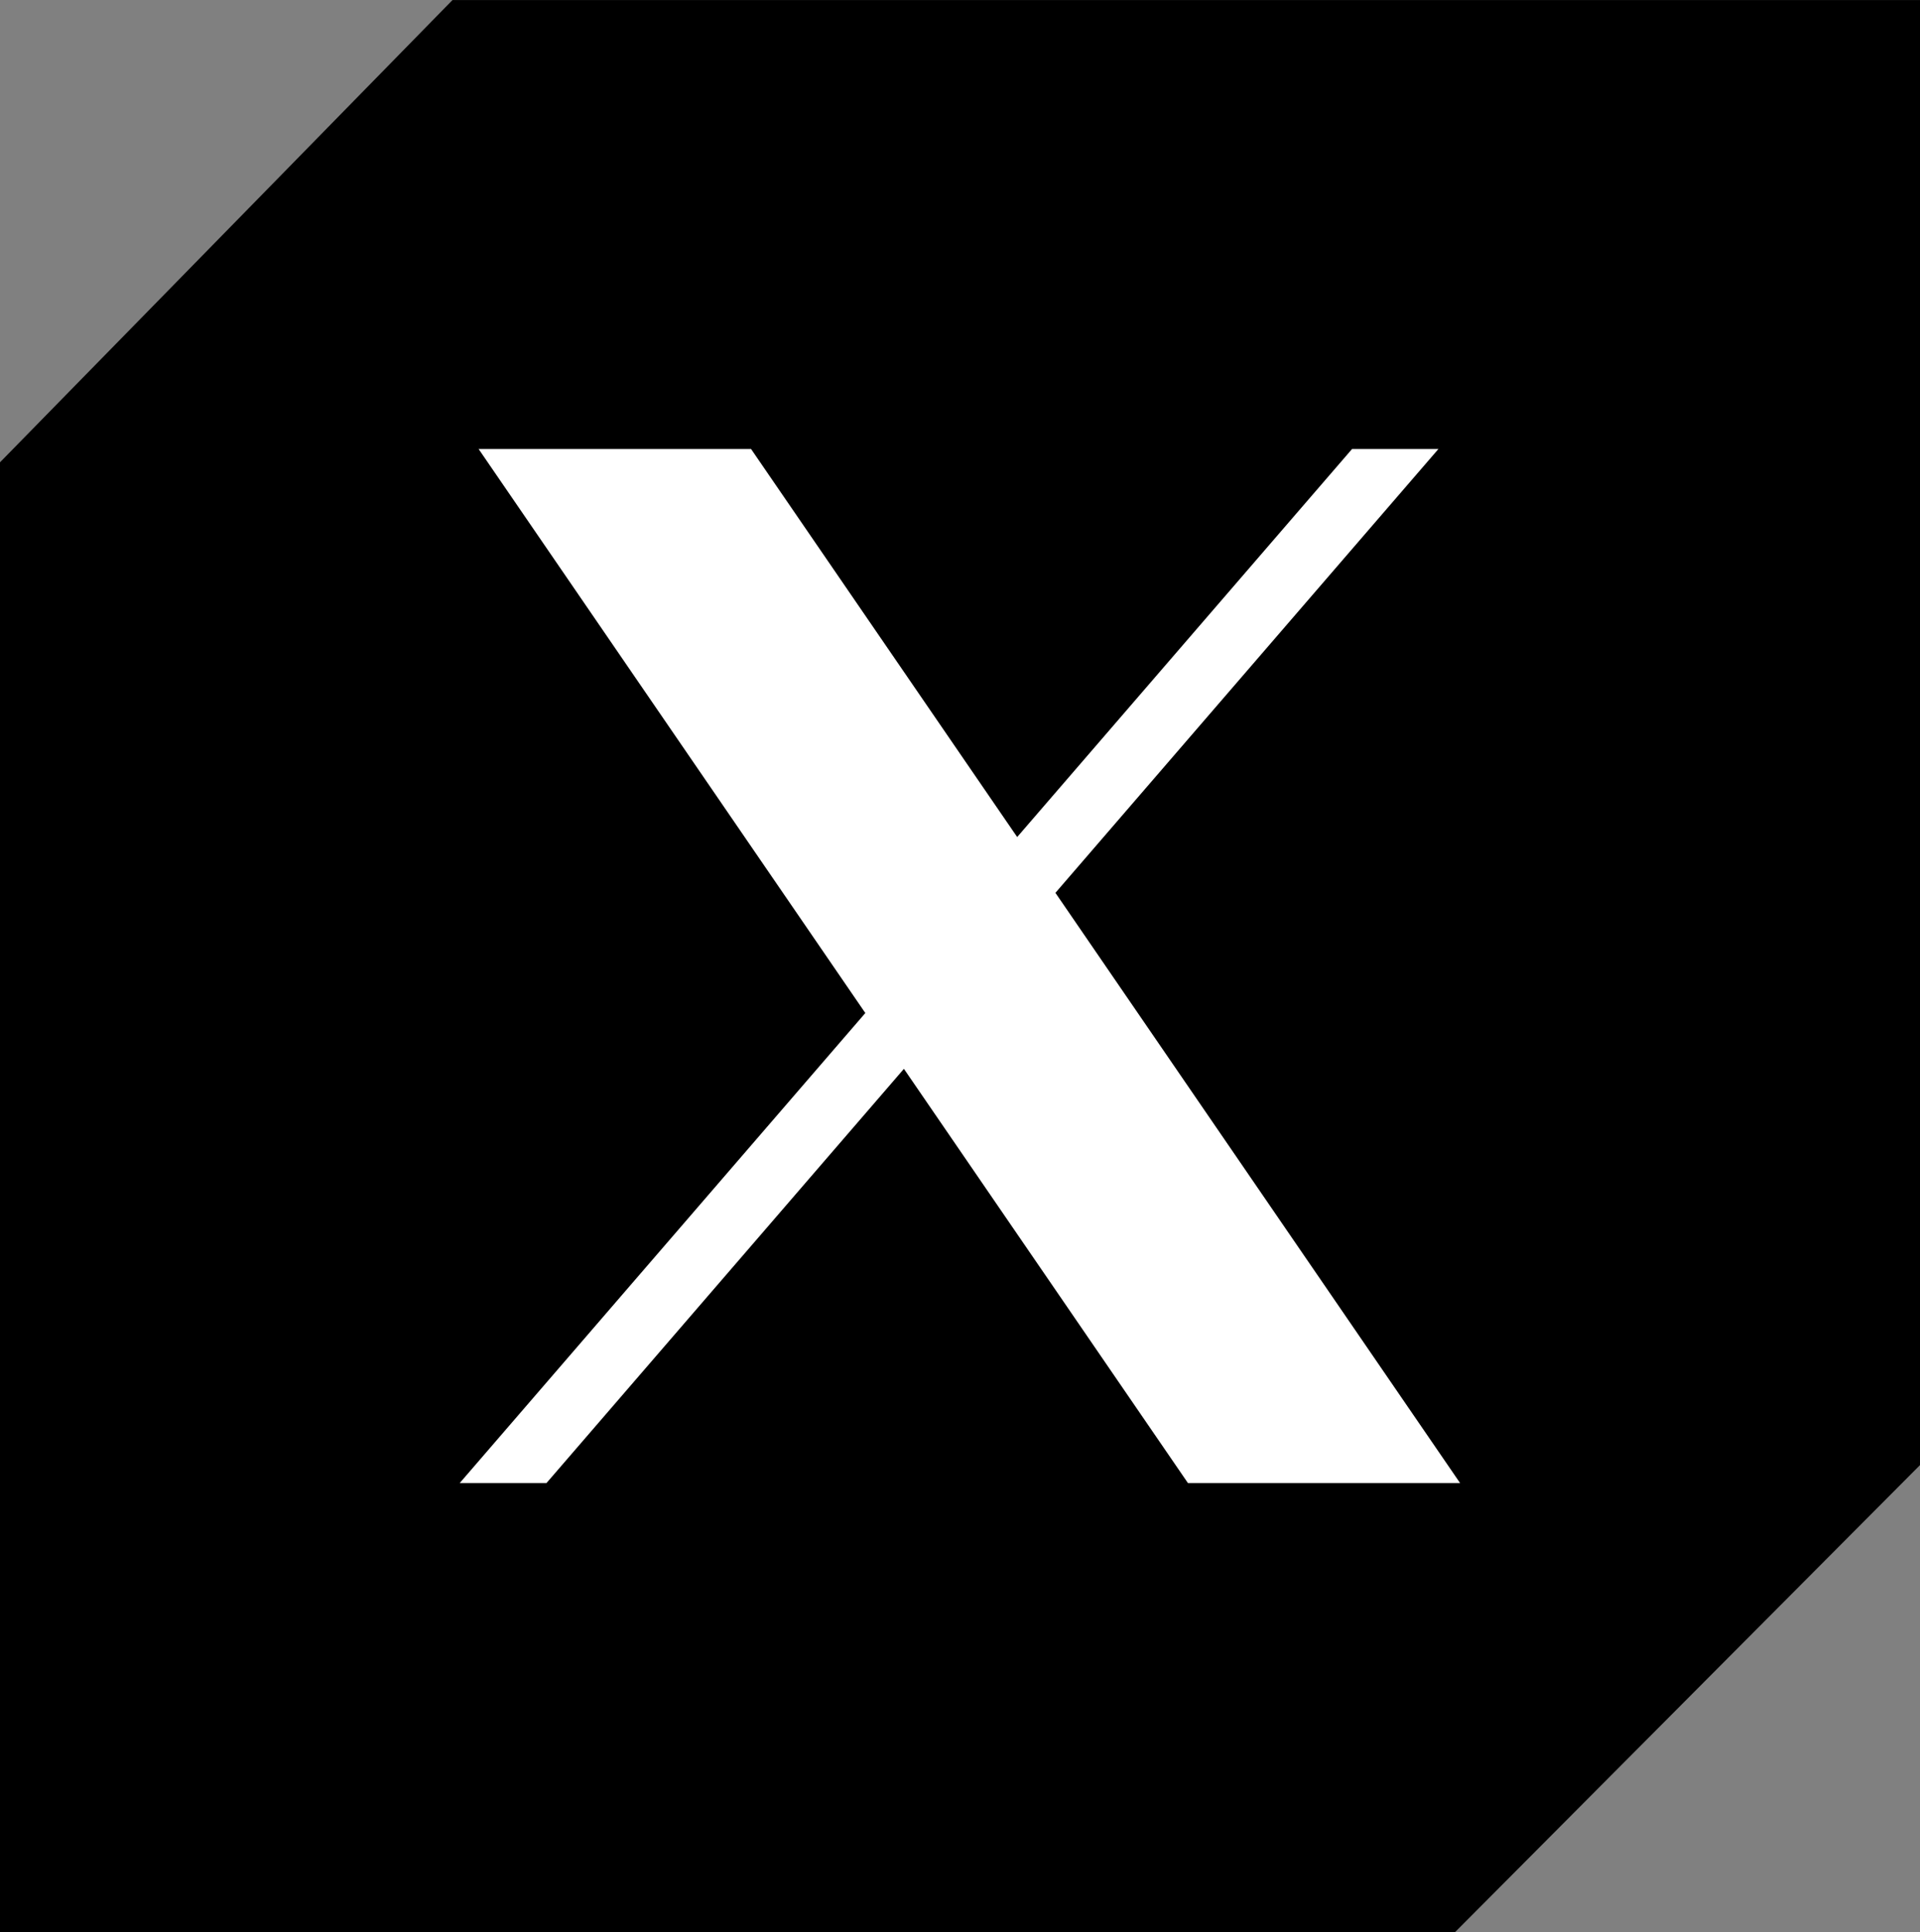 <svg xmlns="http://www.w3.org/2000/svg" width="38.816" height="39.05" viewBox="0 0 38.816 39.05"><rect x="0" y="0" width="38.816" height="39.05" fill="#808080" stroke="none"/><g transform="translate(-245.001 -5375.826)"><path d="M9.432,2254.1l-9.148,9.343v29.708H29.7l9.4-9.44V2254.1Z" transform="translate(244.717 3121.727)"/><path d="M7.428,6.789l7.818,11.4-8.2,9.5H8.8l7.226-8.372,5.742,8.372H27.27L19.089,15.76l7.743-8.971H25.086l-6.77,7.843-5.38-7.843Z" transform="translate(247.249 5378.112)" fill="#fff"/></g></svg>